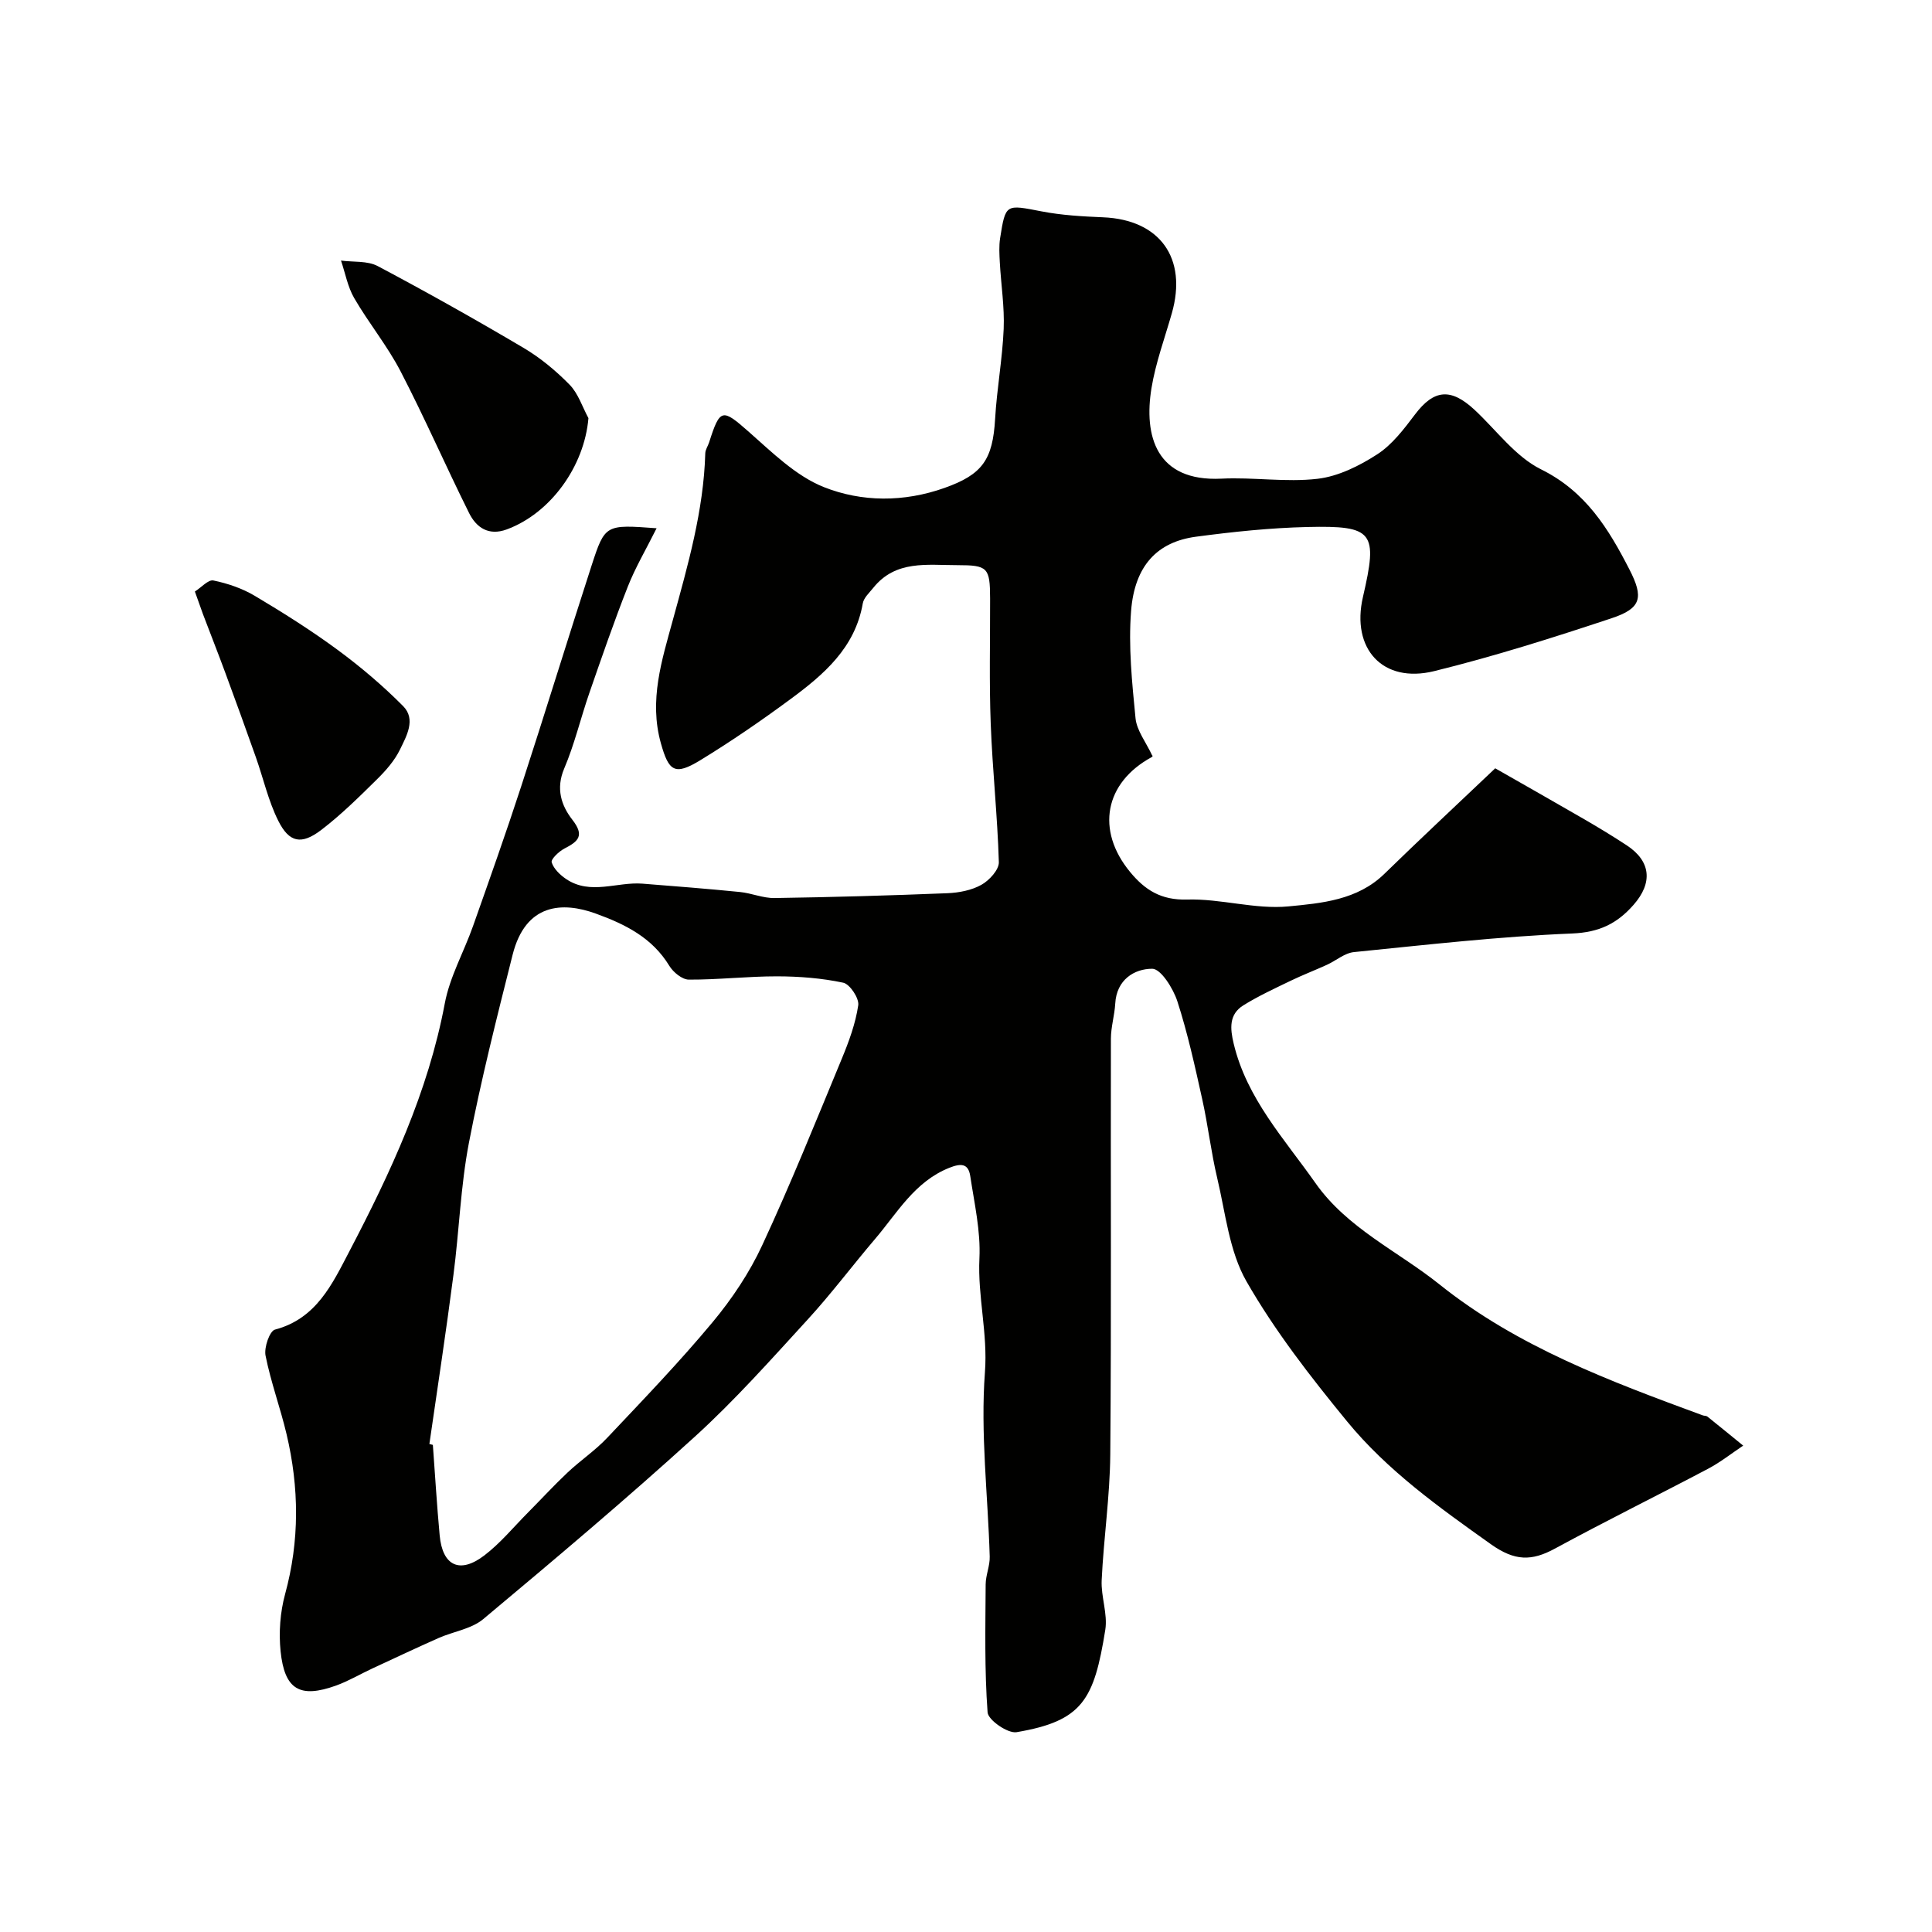 <svg enable-background="new 0 0 400 400" viewBox="0 0 400 400" xmlns="http://www.w3.org/2000/svg"><g fill="#010100"><path d="m135.94 109.37c-2.21 4.43-4.41 8.14-5.97 12.11-2.85 7.24-5.39 14.6-7.94 21.96-1.81 5.21-3.07 10.63-5.22 15.68-1.76 4.15-.61 7.65 1.69 10.6 2.56 3.28 1.26 4.47-1.62 5.95-1.15.59-2.86 2.22-2.66 2.87.42 1.35 1.76 2.63 3.03 3.48 5.02 3.35 10.5.52 15.76.93 6.74.53 13.47 1.06 20.19 1.73 2.41.24 4.78 1.29 7.16 1.25 11.93-.18 23.87-.52 35.79-1 2.39-.1 5-.6 7.04-1.74 1.63-.91 3.66-3.12 3.61-4.69-.28-9.55-1.32-19.07-1.68-28.61-.33-8.65-.11-17.33-.13-25.99-.02-6.4-.48-6.89-6.79-6.89-6.22.01-12.76-1.11-17.41 4.71-.81 1.01-1.96 2.05-2.16 3.21-1.6 9.22-8.1 14.75-15 19.84-6.03 4.45-12.23 8.71-18.63 12.62-5.32 3.25-6.54 2.31-8.17-3.5-2.5-8.91.2-17.19 2.48-25.54 3.11-11.34 6.37-22.63 6.71-34.5.02-.76.55-1.5.8-2.27 2.25-7.07 2.73-7 8.13-2.25 4.86 4.28 9.79 9.19 15.6 11.51 7.87 3.13 16.59 3.16 24.97.19 7.86-2.78 10.02-5.82 10.51-14.34.36-6.21 1.51-12.38 1.77-18.59.19-4.57-.55-9.18-.8-13.78-.09-1.66-.19-3.36.06-4.99 1.14-7.2 1.15-7 8.57-5.57 4.18.81 8.49 1.05 12.76 1.23 11.75.49 17.49 8.45 14.22 19.89-1.47 5.15-3.35 10.24-4.21 15.49-1.6 9.8.91 19.4 14.49 18.73 6.62-.33 13.35.79 19.89.03 4.3-.5 8.67-2.68 12.38-5.08 3.09-2 5.52-5.23 7.8-8.24 3.89-5.16 7.38-5.56 12.32-.97 4.53 4.21 8.45 9.69 13.77 12.33 9.25 4.57 13.97 12.29 18.3 20.72 2.99 5.82 2.49 8.06-3.69 10.11-12.12 4.03-24.34 7.9-36.73 10.95-10.66 2.62-17.22-4.65-14.75-15.34 3.12-13.47 2.23-14.82-11.49-14.5-7.7.18-15.42.99-23.07 2.01-8.02 1.07-12.7 5.99-13.44 15.36-.58 7.35.2 14.85.92 22.23.25 2.54 2.15 4.92 3.49 7.79.13-.31.09.12-.12.24-9.78 5.3-11.63 15.14-4.5 23.79 3.07 3.73 6.42 5.87 11.8 5.71 6.98-.21 14.1 2.08 20.98 1.42 6.86-.66 14.27-1.29 19.85-6.72 7.32-7.14 14.8-14.11 22.97-21.87 5.61 3.21 12.06 6.85 18.46 10.56 2.96 1.72 5.9 3.5 8.76 5.38 5.04 3.31 5.42 7.78 1.42 12.33-3.43 3.9-7.12 5.7-12.73 5.93-15.08.62-30.12 2.34-45.15 3.85-1.94.19-3.73 1.78-5.62 2.64-2.48 1.13-5.04 2.11-7.5 3.3-3.31 1.6-6.67 3.15-9.78 5.08-3.01 1.87-2.76 4.8-2.01 7.93 2.71 11.37 10.49 19.71 16.93 28.87 6.61 9.4 17.07 14.09 25.7 21 16.15 12.92 35.34 20.05 54.5 27.1.31.11.71.06.94.24 2.49 1.99 4.95 4.01 7.42 6.02-2.41 1.61-4.7 3.43-7.25 4.78-10.53 5.56-21.22 10.83-31.69 16.52-4.85 2.64-8.33 2.64-13.29-.88-10.73-7.63-21.43-15.25-29.78-25.43-7.54-9.2-14.94-18.71-20.83-28.99-3.58-6.25-4.34-14.16-6.06-21.4-1.28-5.38-1.9-10.91-3.1-16.31-1.51-6.81-3.01-13.66-5.15-20.28-.86-2.66-3.42-6.74-5.2-6.74-3.73 0-7.39 2.28-7.66 7.2-.14 2.43-.89 4.84-.9 7.26-.07 28.69.11 57.38-.13 86.07-.07 8.69-1.37 17.37-1.78 26.07-.16 3.41 1.27 6.97.75 10.26-2.32 14.47-4.69 18.88-18.37 21.2-1.81.31-5.88-2.51-6-4.1-.65-8.79-.45-17.65-.4-26.49.01-1.93.9-3.86.84-5.78-.37-12.73-1.94-25.54-.99-38.16.61-8.07-1.53-15.67-1.14-23.59.27-5.63-1.05-11.37-1.9-17.02-.4-2.65-1.95-2.66-4.36-1.7-7.16 2.87-10.74 9.32-15.35 14.73-4.68 5.49-9.02 11.29-13.89 16.61-7.62 8.32-15.15 16.8-23.48 24.37-14.24 12.95-28.97 25.36-43.74 37.71-2.45 2.05-6.15 2.56-9.22 3.91-4.6 2.04-9.15 4.18-13.71 6.3-2.52 1.17-4.94 2.61-7.53 3.55-7.5 2.7-10.69.89-11.51-7.12-.39-3.87-.09-8.03.93-11.78 3.03-11.08 2.92-22.09.31-33.14-1.29-5.46-3.26-10.77-4.35-16.26-.34-1.68.84-5.1 1.95-5.39 8.59-2.27 11.87-9.46 15.39-16.18 8.54-16.34 16.32-32.98 19.77-51.36 1.03-5.5 3.95-10.64 5.84-15.99 3.4-9.62 6.82-19.25 9.98-28.95 4.96-15.23 9.65-30.54 14.59-45.77 2.76-8.48 2.89-8.44 13.44-7.66zm-47.04 189.59c.24.06.48.13.72.19.46 6.25.83 12.5 1.41 18.74.58 6.3 4.15 8.03 9.24 4.15 3.33-2.54 6.06-5.88 9.04-8.88 2.75-2.77 5.39-5.65 8.23-8.32 2.64-2.48 5.7-4.53 8.17-7.15 7.41-7.85 14.92-15.65 21.82-23.94 4.03-4.84 7.65-10.26 10.29-15.96 5.89-12.68 11.11-25.66 16.46-38.58 1.48-3.57 2.85-7.3 3.41-11.08.22-1.44-1.73-4.37-3.1-4.67-4.46-.95-9.11-1.31-13.69-1.32-6.09-.01-12.19.71-18.29.68-1.38-.01-3.23-1.53-4.03-2.85-3.56-5.86-9.17-8.63-15.25-10.83-6.84-2.48-14.51-2.17-17.2 8.54-3.25 12.92-6.54 25.87-9.05 38.95-1.72 8.98-2.01 18.23-3.2 27.33-1.51 11.69-3.3 23.34-4.98 35z"/><path d="m121.83 86.57c-.84 9.96-7.84 19.71-16.94 23.05-3.75 1.37-6.28-.41-7.77-3.4-4.84-9.72-9.18-19.69-14.18-29.33-2.74-5.29-6.6-9.99-9.6-15.16-1.36-2.34-1.85-5.17-2.74-7.78 2.55.34 5.47.01 7.6 1.14 10.19 5.4 20.26 11.06 30.19 16.93 3.48 2.06 6.71 4.74 9.54 7.63 1.79 1.83 2.63 4.58 3.9 6.92z"/><path d="m40.35 122.47c1.32-.84 2.77-2.5 3.82-2.29 2.96.61 5.97 1.63 8.56 3.17 5.87 3.49 11.67 7.15 17.16 11.19 4.8 3.54 9.4 7.44 13.59 11.67 2.68 2.72.68 6.2-.67 8.98-1.12 2.3-2.94 4.37-4.79 6.19-3.69 3.64-7.41 7.32-11.52 10.46-4.1 3.12-6.62 2.63-8.89-1.91-2.07-4.14-3.09-8.79-4.65-13.19-2.05-5.8-4.15-11.59-6.28-17.36-1.51-4.1-3.12-8.17-4.67-12.26-.44-1.21-.85-2.42-1.66-4.65z"/></g></svg>